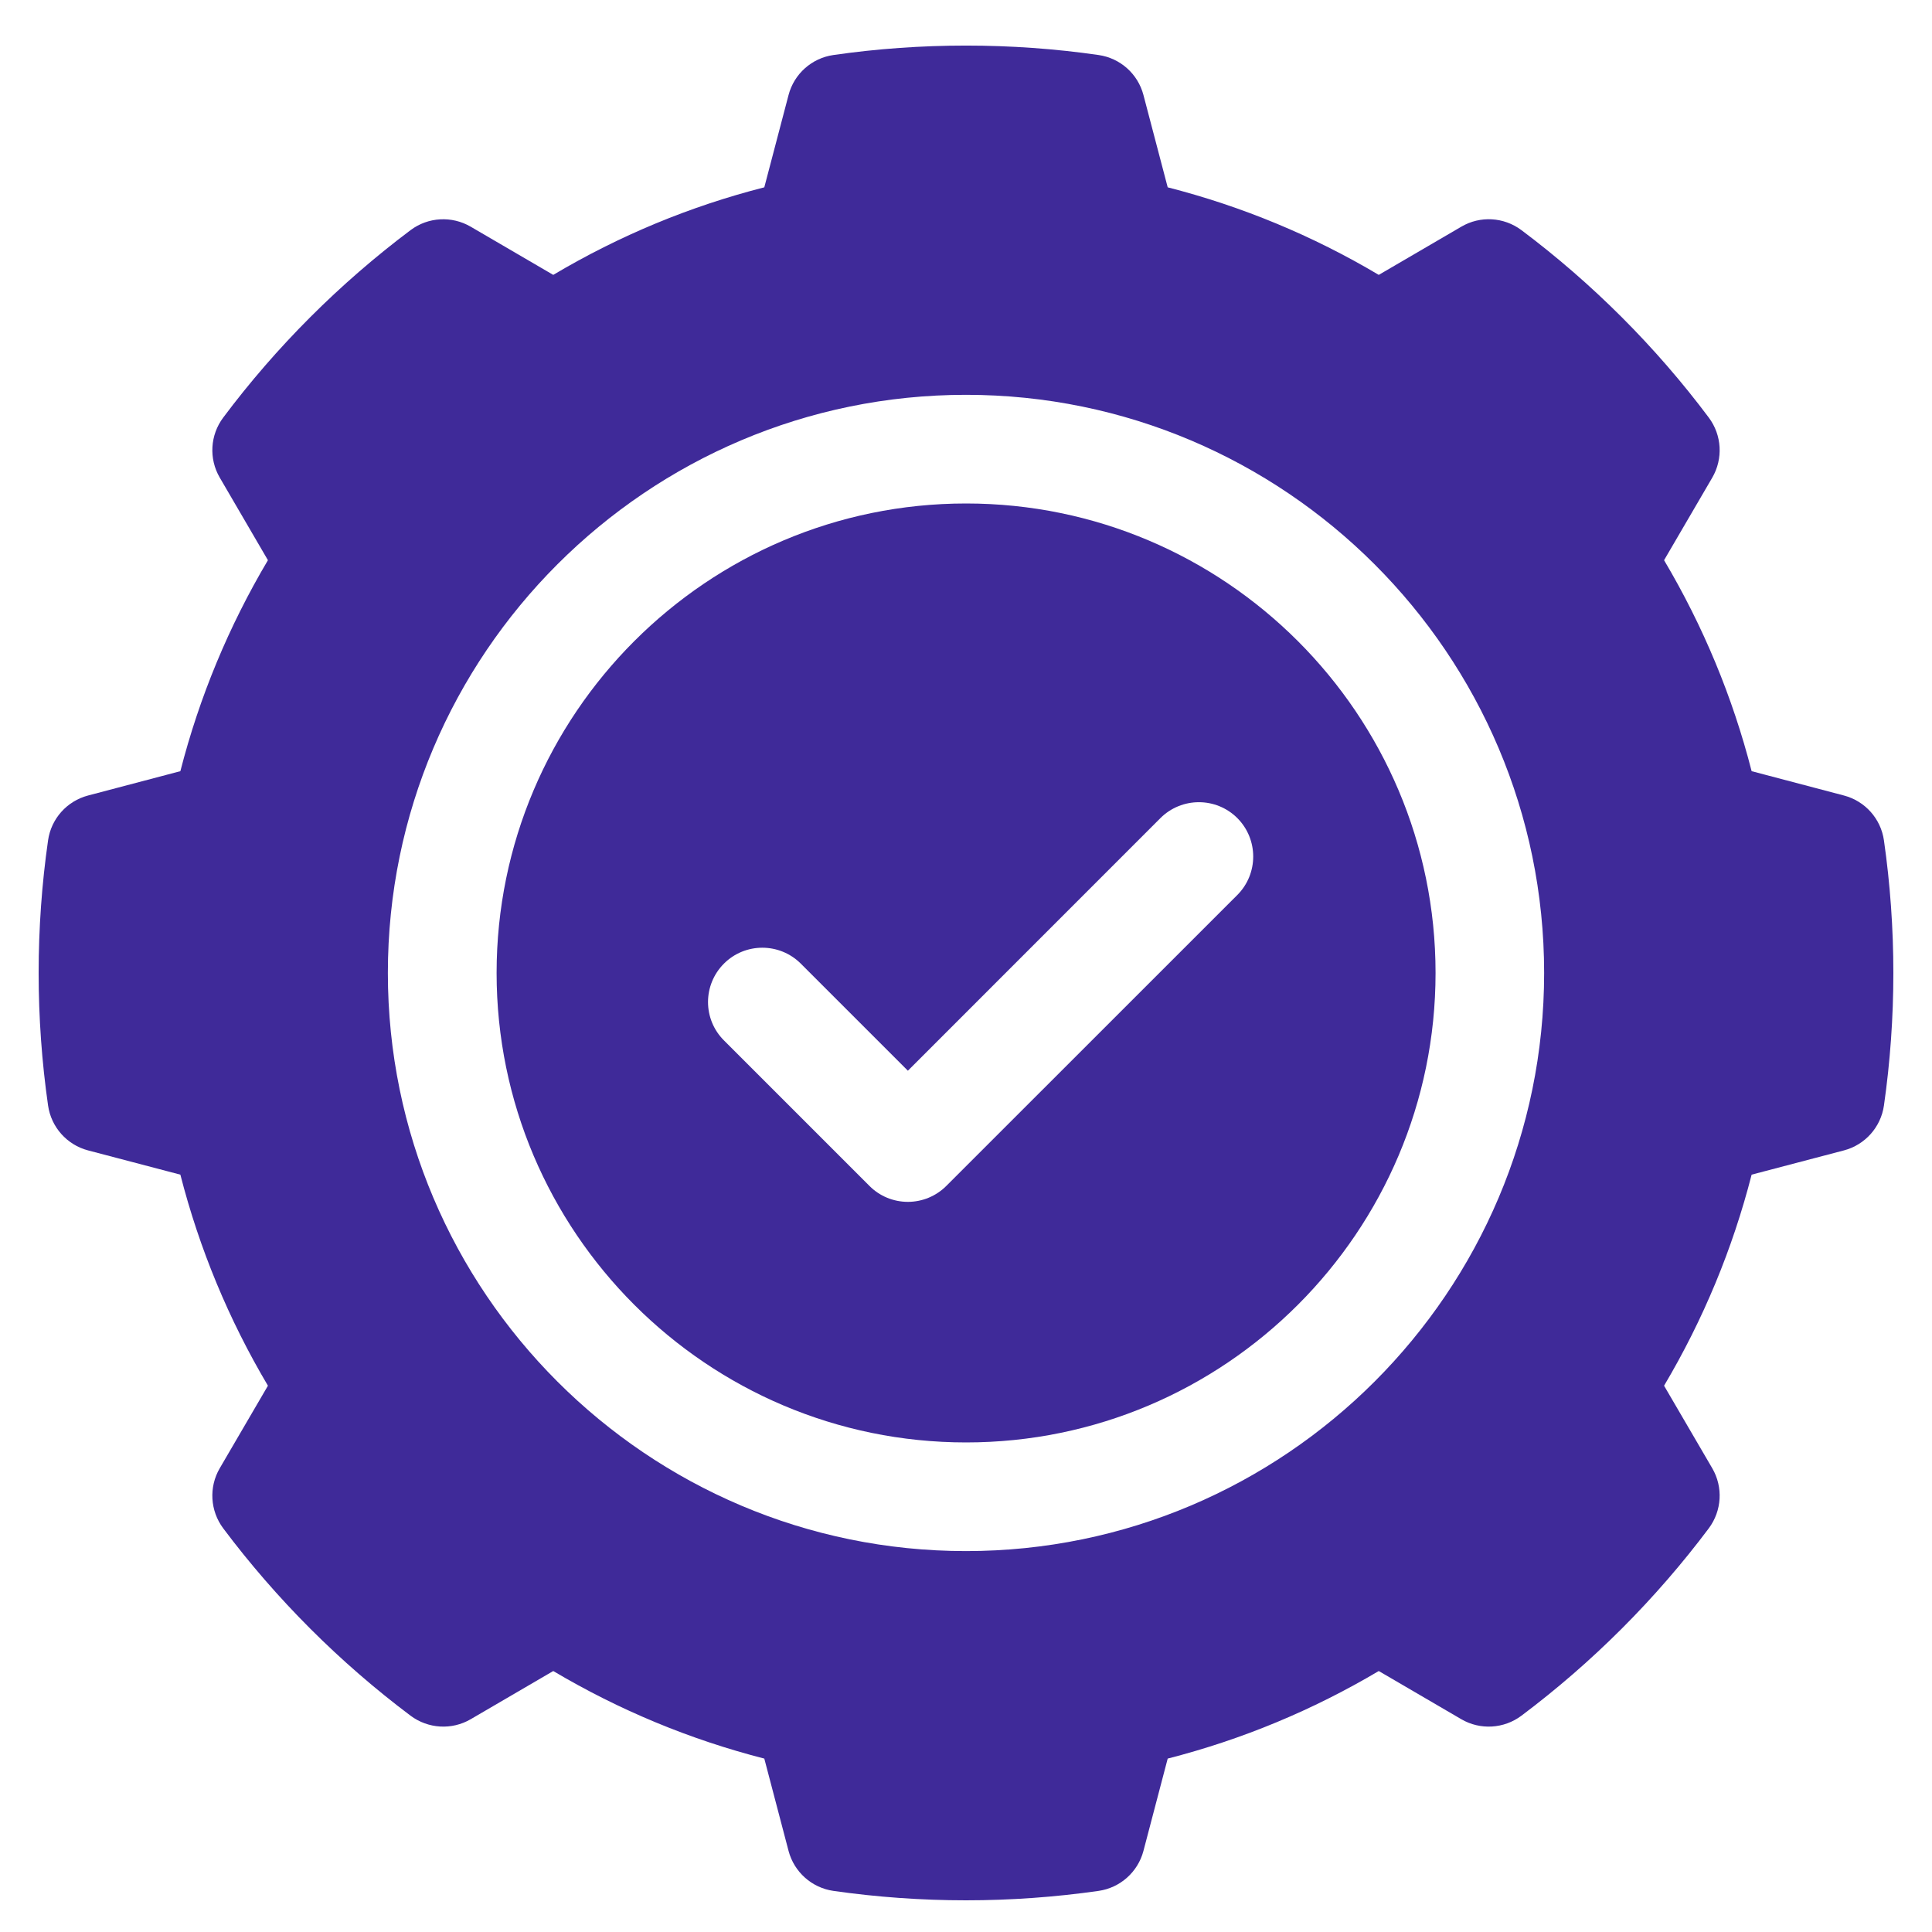 <svg width="25" height="25" viewBox="0 0 25 25" fill="none" xmlns="http://www.w3.org/2000/svg">
<path d="M24.378 10.874C24.338 10.594 24.134 10.366 23.861 10.294L22.666 9.979C22.42 9.019 22.04 8.104 21.533 7.249L22.157 6.18C22.299 5.935 22.281 5.63 22.112 5.404C21.771 4.948 21.392 4.511 20.985 4.104C20.579 3.698 20.142 3.319 19.686 2.977C19.459 2.808 19.154 2.79 18.91 2.933L17.841 3.557C16.986 3.049 16.071 2.67 15.11 2.424L14.796 1.229C14.724 0.955 14.495 0.752 14.216 0.712C13.088 0.549 11.912 0.549 10.784 0.712C10.505 0.752 10.276 0.955 10.204 1.229L9.89 2.424C8.929 2.669 8.014 3.049 7.159 3.557L6.09 2.933C5.846 2.791 5.54 2.808 5.314 2.977C4.858 3.319 4.421 3.698 4.015 4.104C3.608 4.511 3.229 4.948 2.888 5.404C2.719 5.63 2.701 5.935 2.843 6.179L3.467 7.249C2.96 8.104 2.58 9.019 2.334 9.979L1.139 10.294C0.866 10.366 0.662 10.594 0.622 10.874C0.541 11.438 0.5 12.015 0.5 12.59C0.5 13.164 0.541 13.741 0.622 14.305C0.662 14.585 0.866 14.814 1.139 14.886L2.334 15.2C2.58 16.16 2.96 17.076 3.467 17.931L2.843 19C2.701 19.244 2.719 19.549 2.888 19.776C3.229 20.231 3.608 20.668 4.015 21.075C4.421 21.481 4.858 21.86 5.314 22.202C5.541 22.371 5.846 22.389 6.09 22.247L7.159 21.623C8.014 22.13 8.929 22.51 9.89 22.756L10.204 23.951C10.276 24.224 10.505 24.428 10.784 24.468C11.348 24.549 11.926 24.59 12.5 24.59C13.074 24.59 13.652 24.549 14.216 24.468C14.495 24.428 14.724 24.224 14.796 23.951L15.11 22.756C16.071 22.51 16.986 22.13 17.841 21.623L18.91 22.247C19.154 22.389 19.46 22.371 19.686 22.202C20.142 21.86 20.579 21.481 20.985 21.075C21.392 20.668 21.771 20.231 22.112 19.776C22.281 19.549 22.299 19.244 22.157 19L21.533 17.931C22.04 17.076 22.42 16.16 22.666 15.2L23.861 14.886C24.134 14.814 24.338 14.585 24.378 14.306C24.459 13.741 24.5 13.164 24.5 12.59C24.5 12.016 24.459 11.438 24.378 10.874ZM12.5 20.071C8.375 20.071 5.019 16.715 5.019 12.59C5.019 8.465 8.375 5.109 12.5 5.109C16.625 5.109 19.981 8.465 19.981 12.59C19.981 16.715 16.625 20.071 12.5 20.071Z" fill="#3F2A99"/>
<path d="M12.501 6.515C9.151 6.515 6.426 9.24 6.426 12.59C6.426 15.94 9.151 18.665 12.501 18.665C15.851 18.665 18.576 15.94 18.576 12.59C18.576 9.24 15.851 6.515 12.501 6.515ZM16.011 11.581L12.245 15.346C12.113 15.478 11.934 15.552 11.748 15.552C11.561 15.552 11.382 15.478 11.251 15.346L9.368 13.463C9.093 13.189 9.093 12.744 9.368 12.469C9.642 12.195 10.087 12.195 10.362 12.469L11.748 13.855L15.016 10.586C15.291 10.312 15.736 10.312 16.011 10.586C16.285 10.861 16.285 11.306 16.011 11.581Z" fill="#3F2A99"/>
</svg>
